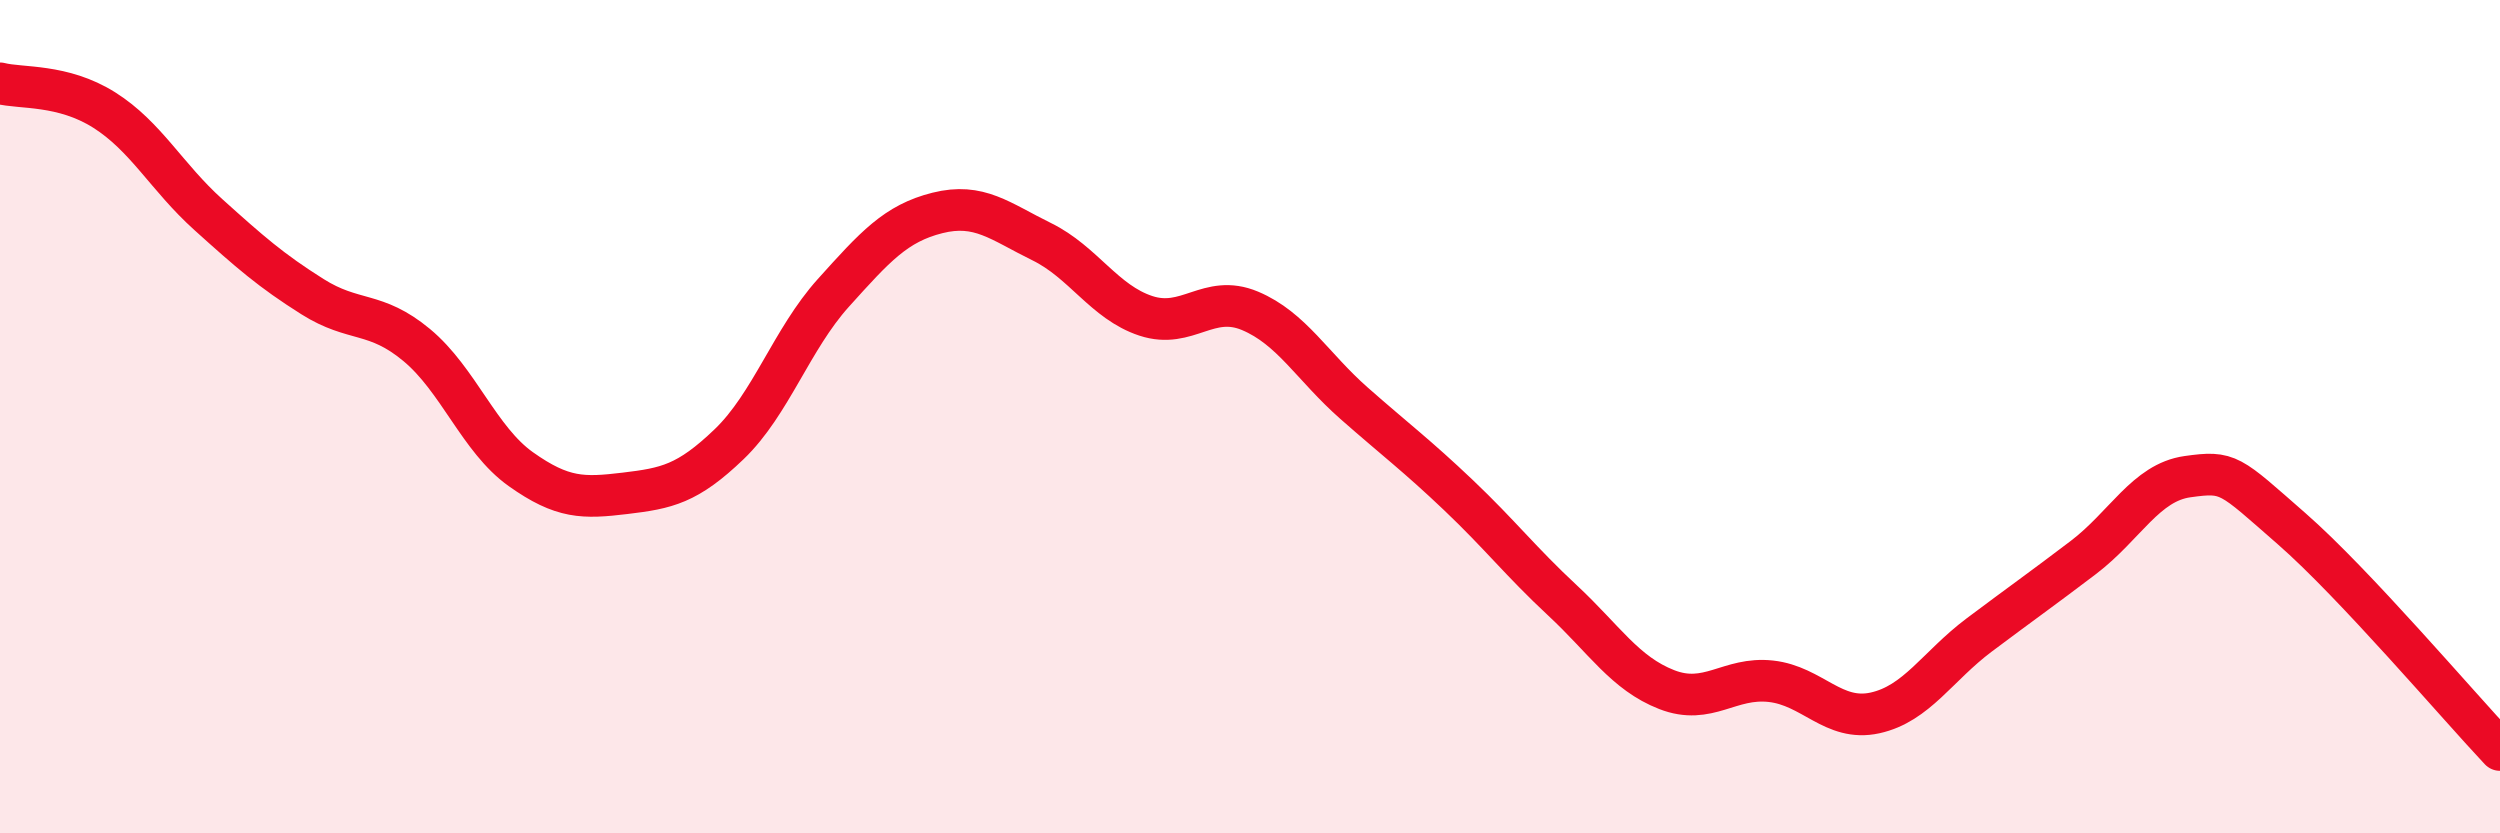 
    <svg width="60" height="20" viewBox="0 0 60 20" xmlns="http://www.w3.org/2000/svg">
      <path
        d="M 0,2 C 0.5,2.13 1.5,2.01 2.5,2.64 C 3.5,3.27 4,4.25 5,5.15 C 6,6.05 6.5,6.49 7.5,7.12 C 8.5,7.75 9,7.45 10,8.28 C 11,9.11 11.5,10.55 12.5,11.26 C 13.5,11.97 14,11.96 15,11.84 C 16,11.72 16.5,11.62 17.5,10.66 C 18.5,9.7 19,8.14 20,7.03 C 21,5.92 21.5,5.36 22.5,5.11 C 23.5,4.86 24,5.31 25,5.8 C 26,6.29 26.5,7.25 27.5,7.58 C 28.5,7.91 29,7.04 30,7.46 C 31,7.88 31.5,8.8 32.5,9.68 C 33.5,10.56 34,10.93 35,11.88 C 36,12.83 36.5,13.48 37.5,14.41 C 38.5,15.34 39,16.16 40,16.55 C 41,16.94 41.5,16.24 42.5,16.35 C 43.5,16.46 44,17.33 45,17.11 C 46,16.89 46.5,15.99 47.5,15.24 C 48.5,14.49 49,14.14 50,13.38 C 51,12.62 51.5,11.58 52.5,11.44 C 53.5,11.3 53.5,11.38 55,12.69 C 56.5,14 59,16.94 60,18L60 20L0 20Z"
        fill="#EB0A25"
        opacity="0.1"
        stroke-linecap="round"
        stroke-linejoin="round"
      />
      <path
        d="M 0,2 C 0.5,2.13 1.5,2.01 2.5,2.64 C 3.5,3.27 4,4.25 5,5.15 C 6,6.05 6.5,6.49 7.5,7.12 C 8.5,7.75 9,7.45 10,8.28 C 11,9.11 11.5,10.55 12.5,11.26 C 13.5,11.97 14,11.96 15,11.84 C 16,11.72 16.5,11.62 17.5,10.66 C 18.5,9.7 19,8.14 20,7.03 C 21,5.92 21.5,5.36 22.5,5.11 C 23.5,4.86 24,5.31 25,5.8 C 26,6.29 26.5,7.25 27.5,7.58 C 28.5,7.91 29,7.04 30,7.46 C 31,7.88 31.5,8.8 32.5,9.68 C 33.5,10.56 34,10.93 35,11.88 C 36,12.83 36.5,13.48 37.5,14.41 C 38.5,15.34 39,16.16 40,16.55 C 41,16.94 41.5,16.24 42.5,16.35 C 43.5,16.46 44,17.33 45,17.11 C 46,16.89 46.5,15.99 47.5,15.24 C 48.5,14.49 49,14.14 50,13.38 C 51,12.62 51.5,11.58 52.5,11.44 C 53.5,11.3 53.5,11.38 55,12.69 C 56.5,14 59,16.94 60,18"
        stroke="#EB0A25"
        stroke-width="1"
        fill="none"
        stroke-linecap="round"
        stroke-linejoin="round"
      />
    </svg>
  